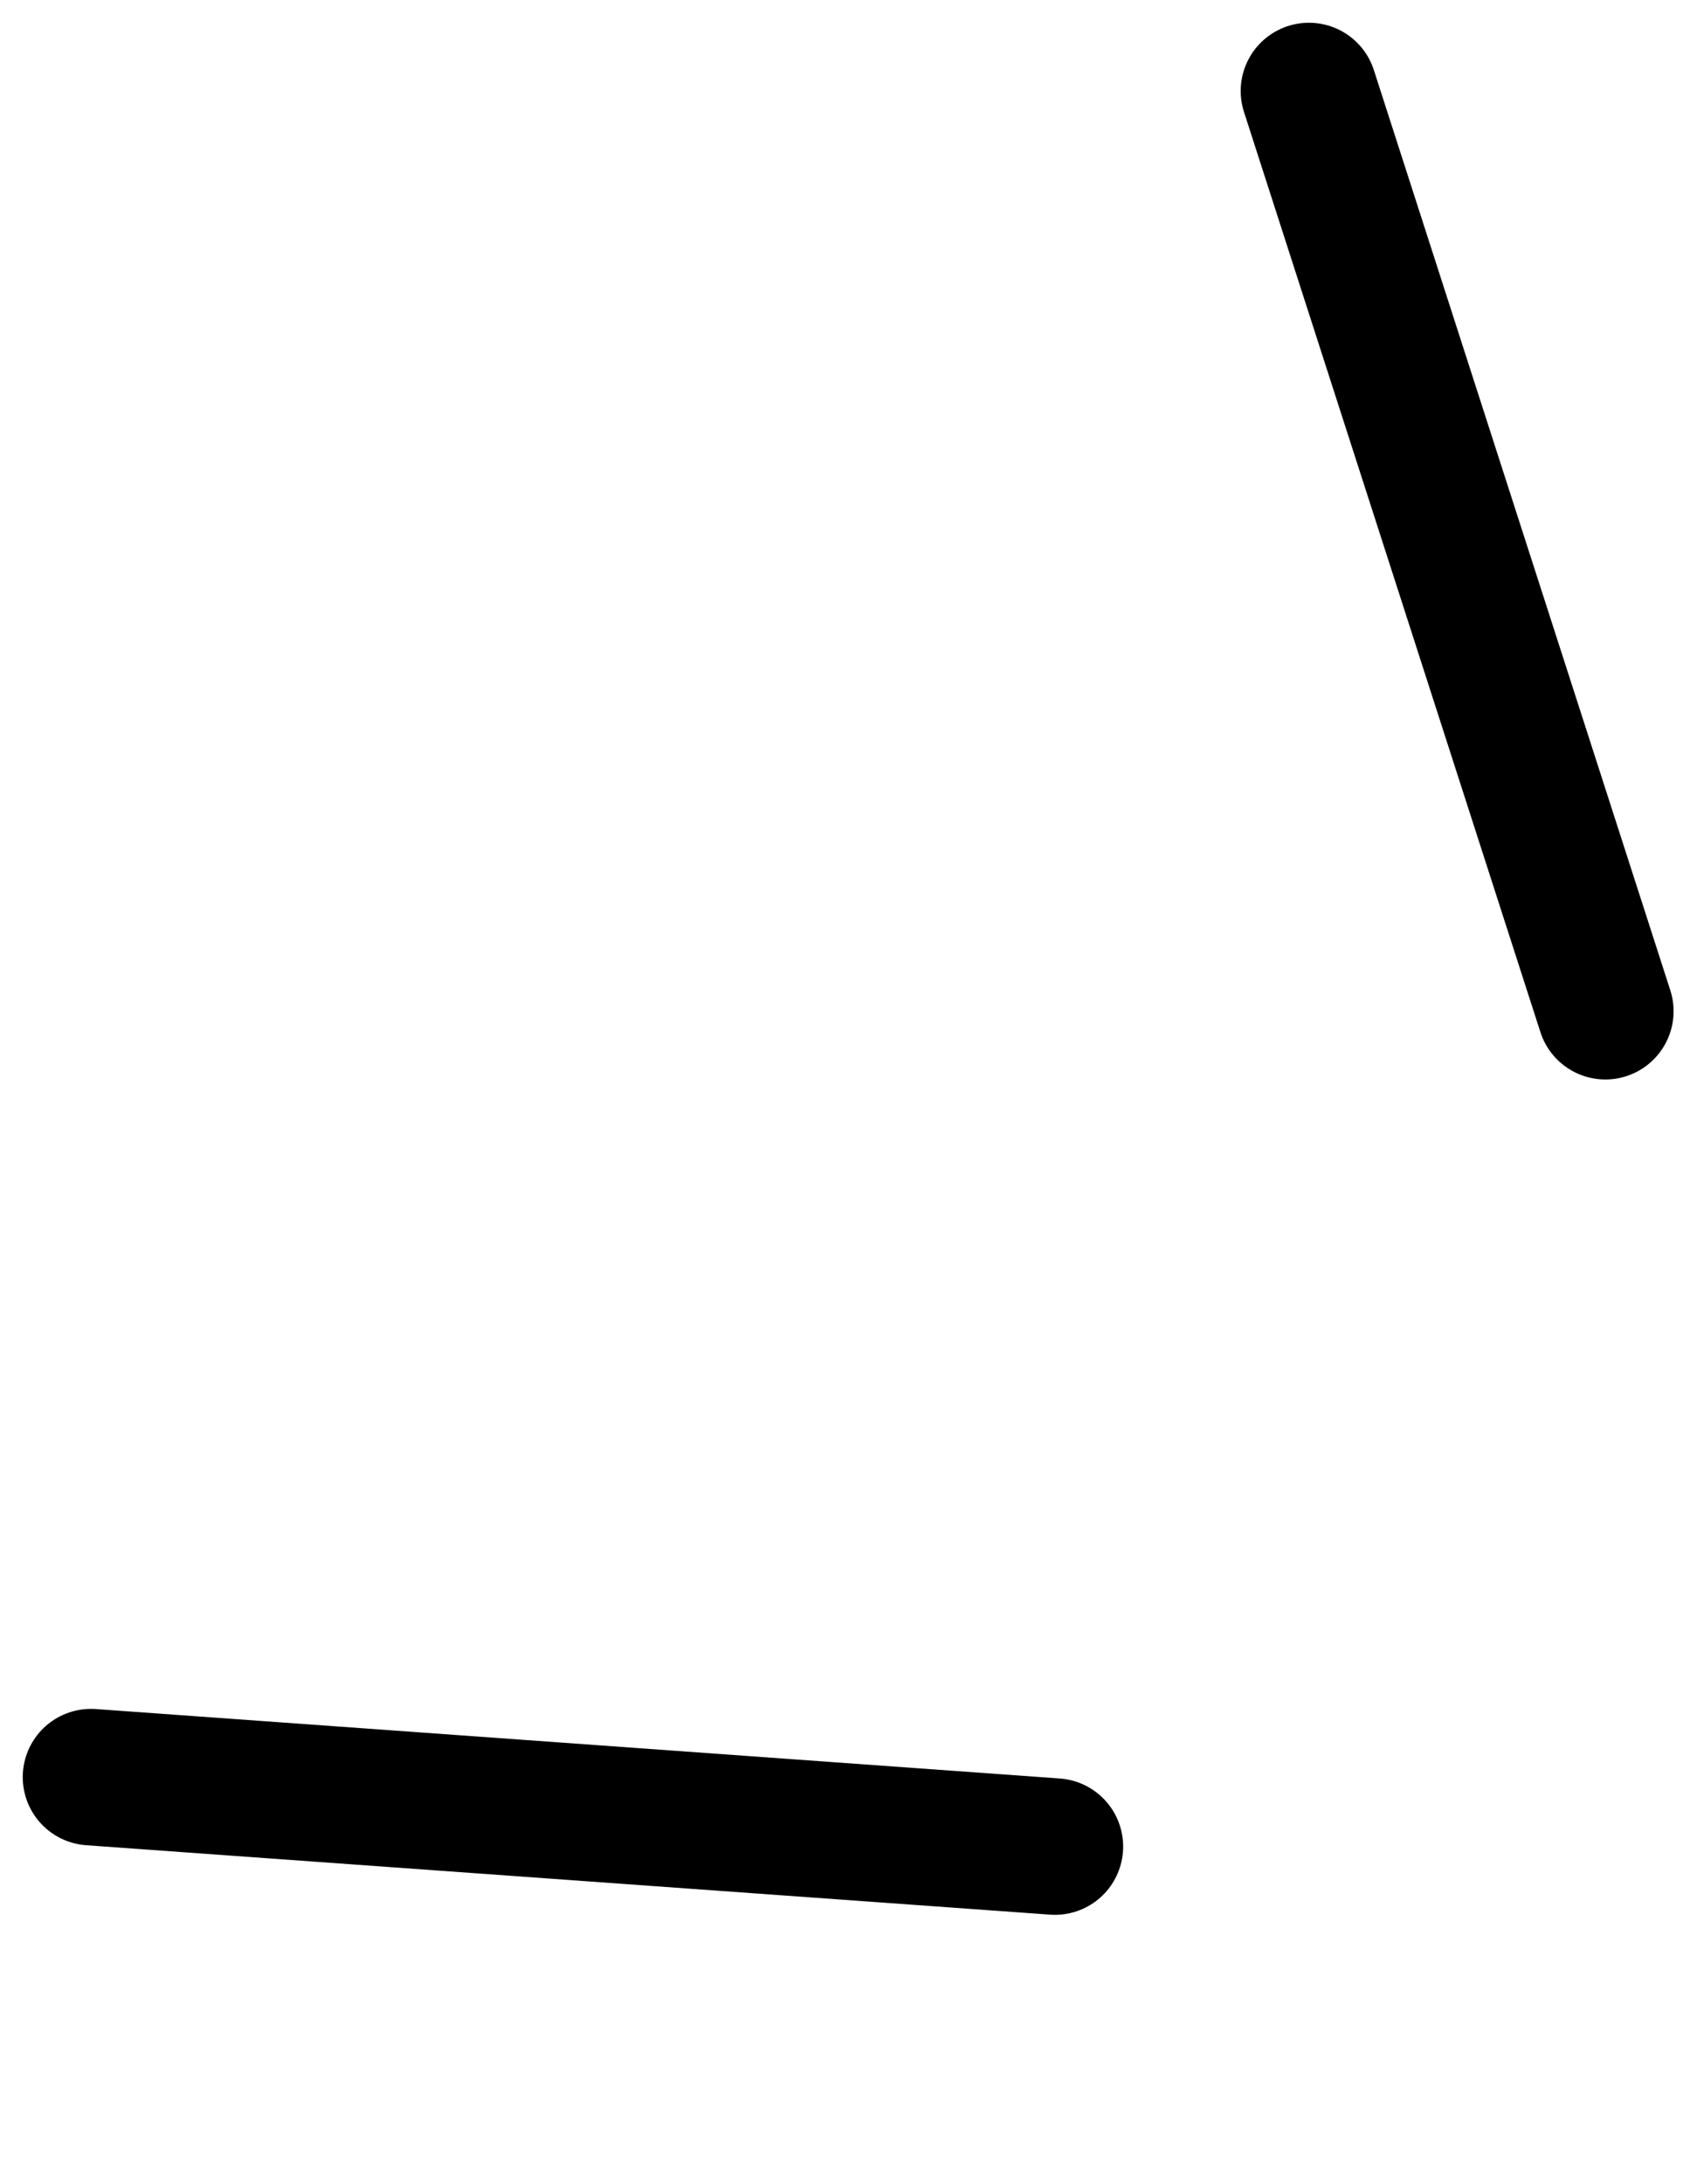 <svg xmlns="http://www.w3.org/2000/svg" width="37" height="48" viewBox="0 0 37 48" fill="none"><path d="M28.776 2L35.293 22.223" stroke="black" stroke-width="3" stroke-linecap="round" stroke-linejoin="round"></path><path d="M2 39.055L23.192 40.581" stroke="black" stroke-width="3" stroke-linecap="round" stroke-linejoin="round"></path></svg>